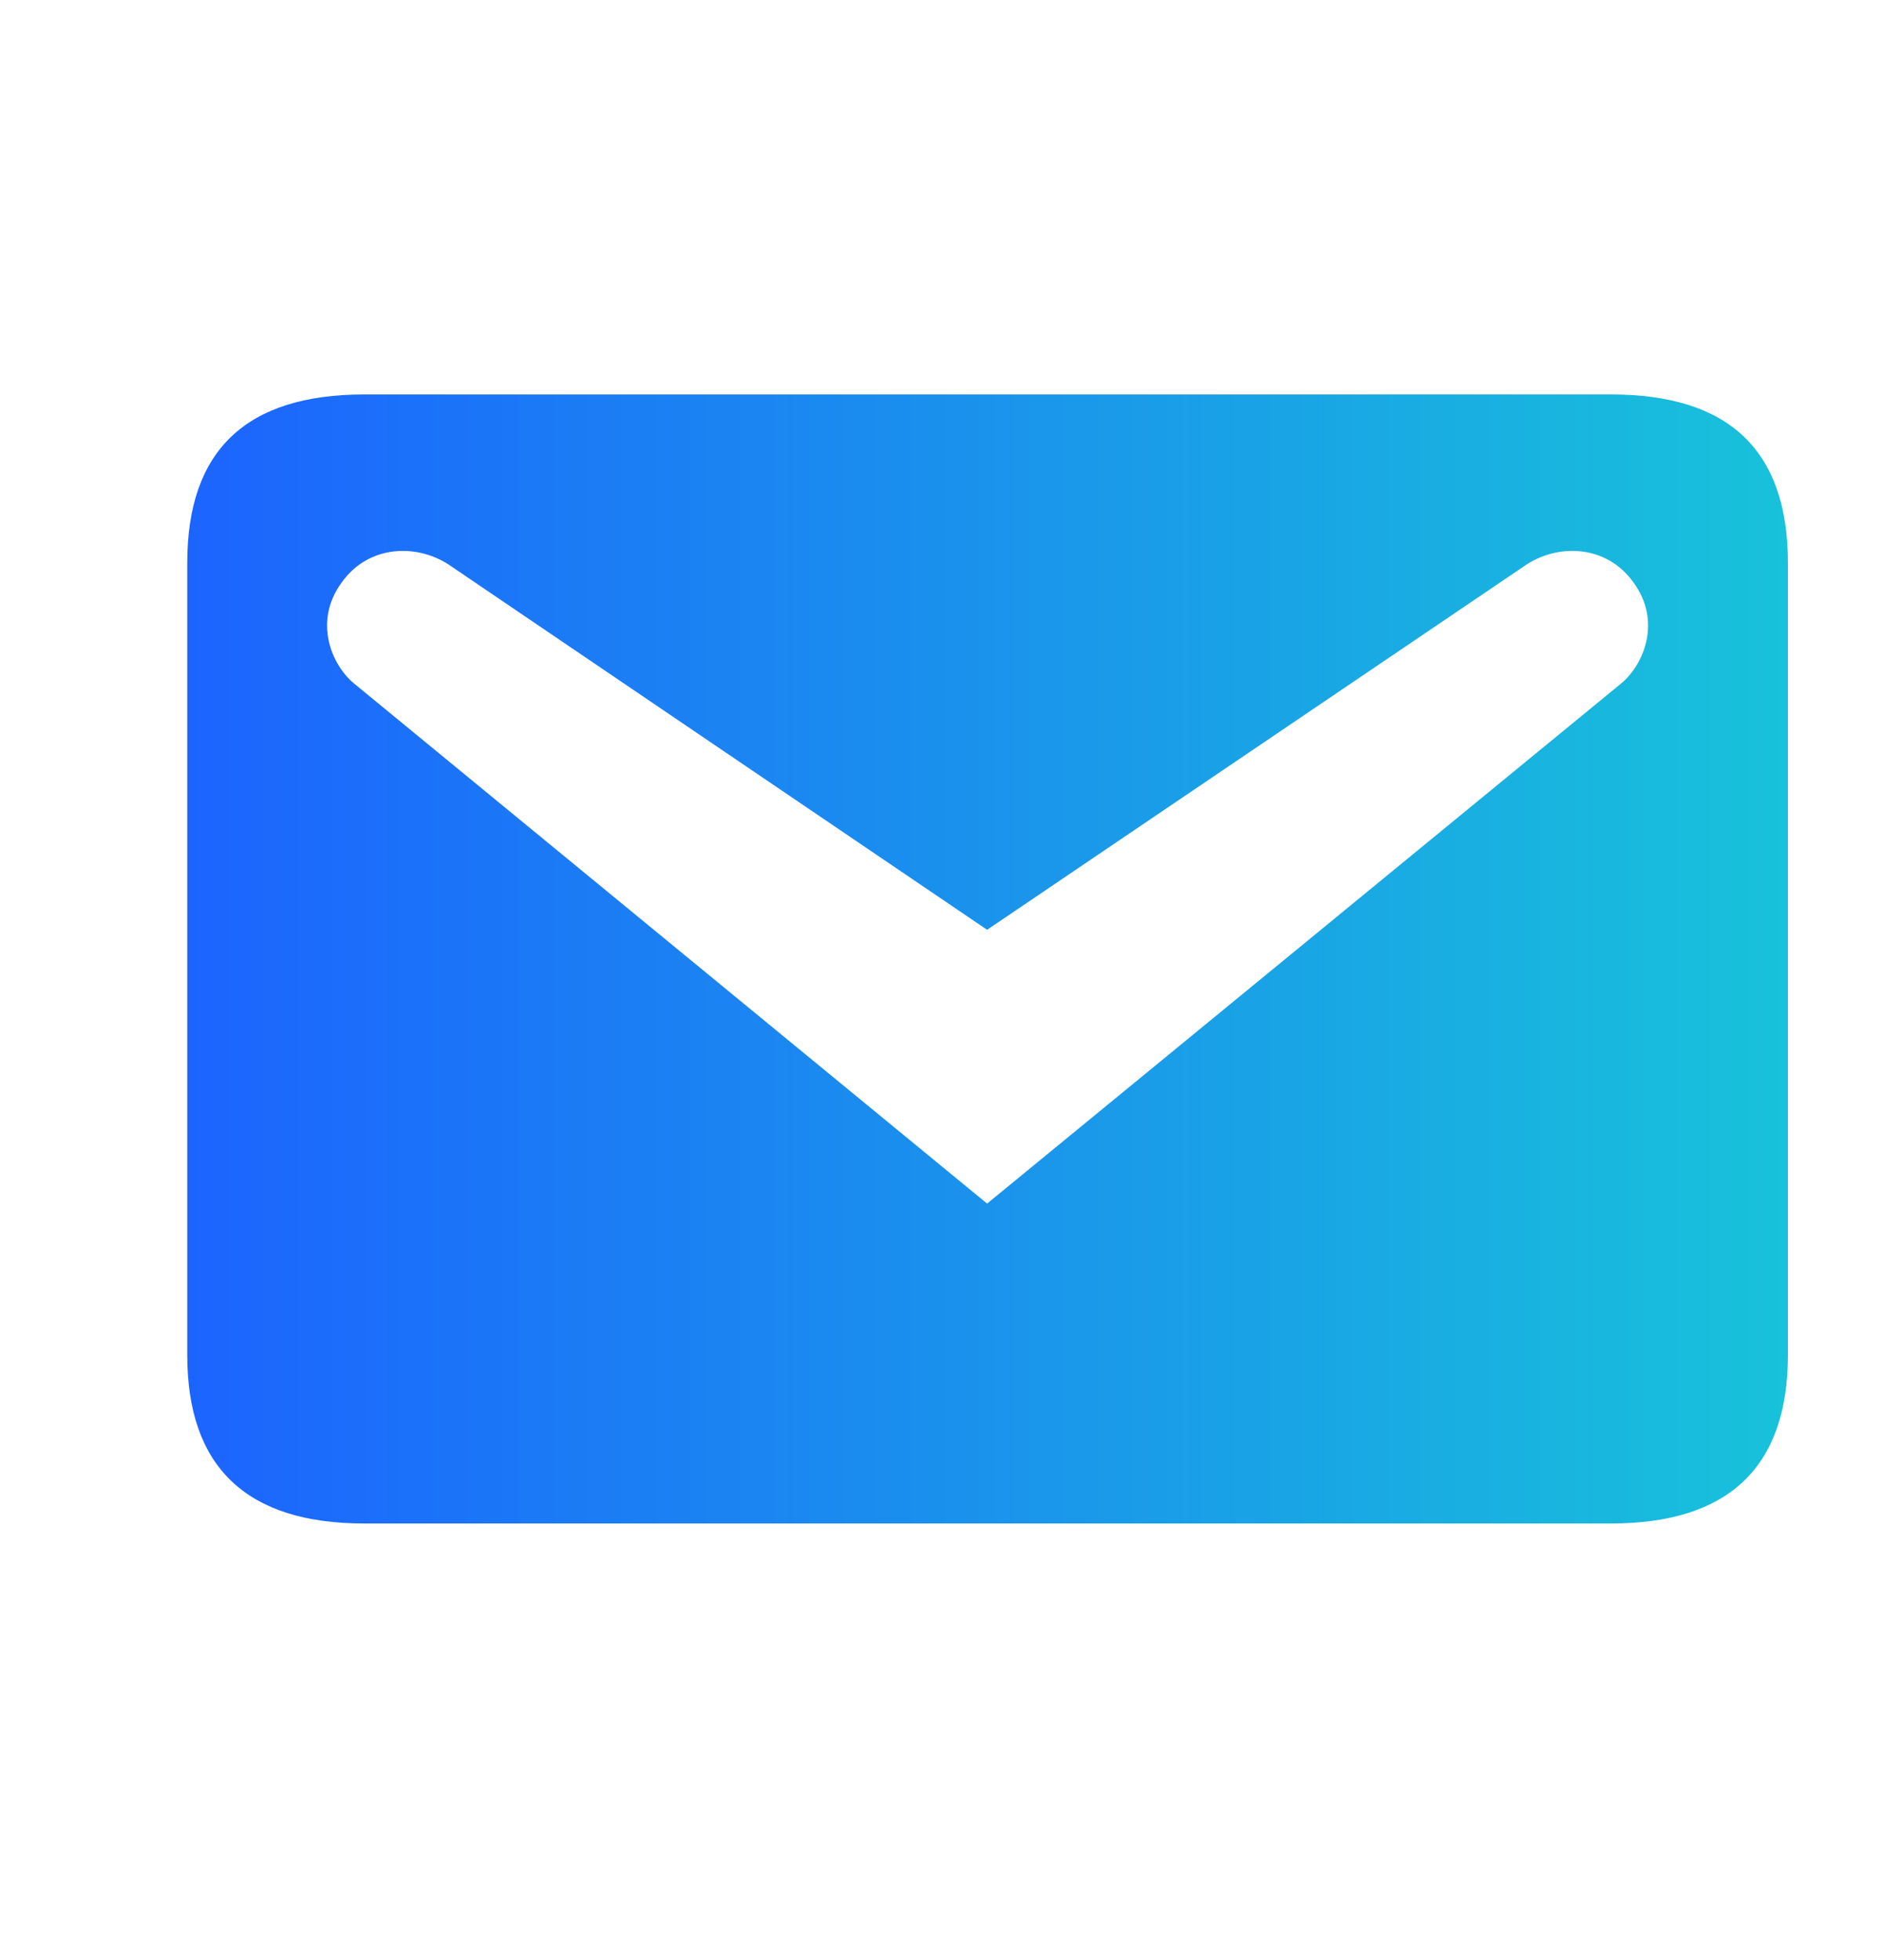 <svg width="24" height="25" viewBox="0 0 24 25" fill="none" xmlns="http://www.w3.org/2000/svg">
<path d="M4.644 5.031H20.544C22.044 5.031 22.8 5.739 22.8 7.179V17.283C22.8 18.711 22.044 19.431 20.544 19.431H4.644C3.144 19.431 2.388 18.711 2.388 17.283V7.179C2.388 5.739 3.144 5.031 4.644 5.031ZM12.588 15.351L20.676 8.715C20.964 8.475 21.192 7.923 20.832 7.431C20.484 6.939 19.848 6.927 19.428 7.227L12.588 11.859L5.76 7.227C5.34 6.927 4.704 6.939 4.356 7.431C3.996 7.923 4.224 8.475 4.512 8.715L12.588 15.351Z" fill="url(#paint0_linear_53_69259)"/>
<defs>
<linearGradient id="paint0_linear_53_69259" x1="2.388" y1="13.557" x2="22.8" y2="13.557" gradientUnits="userSpaceOnUse">
<stop stop-color="#1C64FE"/>
<stop offset="1" stop-color="#18C2DA"/>
</linearGradient>
</defs>
</svg>
